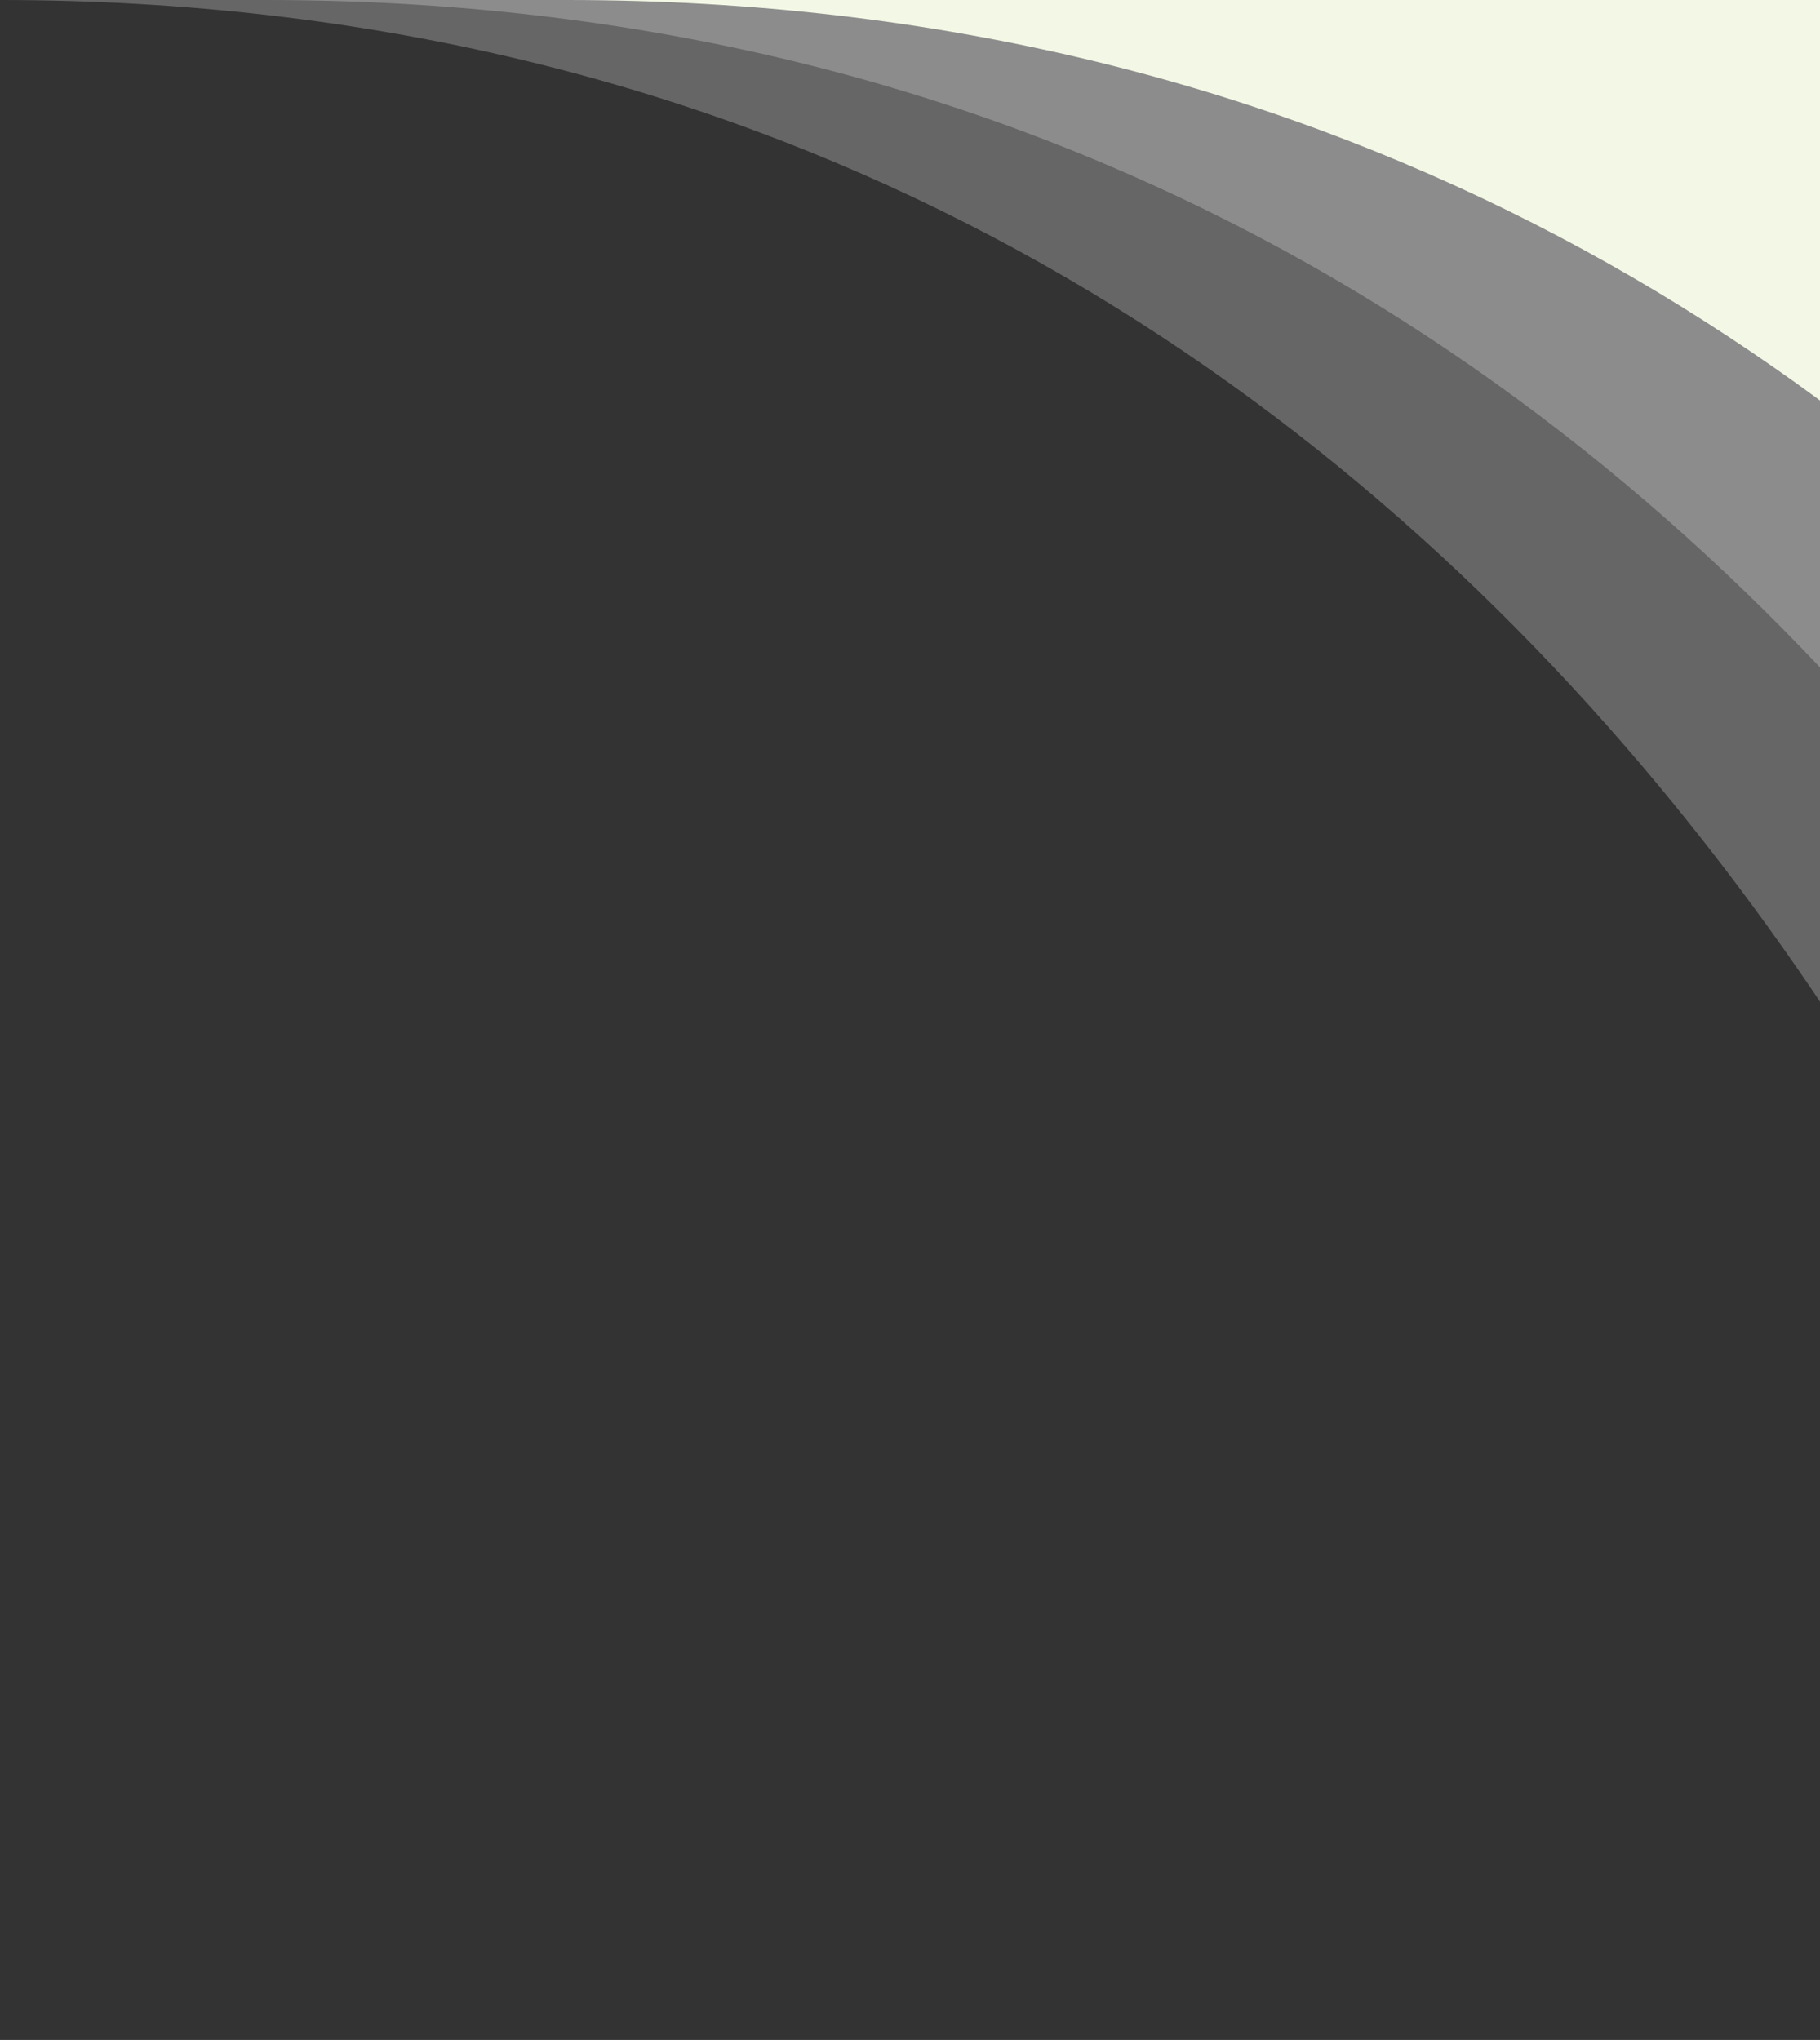 <svg width="472" height="529" viewBox="0 0 472 529" fill="none" xmlns="http://www.w3.org/2000/svg">
<rect x="0" y="0" width="472" height="529" fill="#333333" stroke="none"/>
<path opacity="0.25" d="M4.62466e-05 -5.11423e-05C388.295 -1.71965e-05 551.789 352.667 585 529L585 0L4.62466e-05 -5.11423e-05Z" fill="white"/>
<path opacity="0.25" d="M69 -5.11423e-05C457.295 -1.71965e-05 620.789 352.667 654 529L654 0L69 -5.11423e-05Z" fill="white"/>
<path d="M147 -5.11423e-05C535.295 -1.71965e-05 698.789 352.667 732 529L732 0L147 -5.11423e-05Z" fill="#F3F8E6"/>
</svg>
